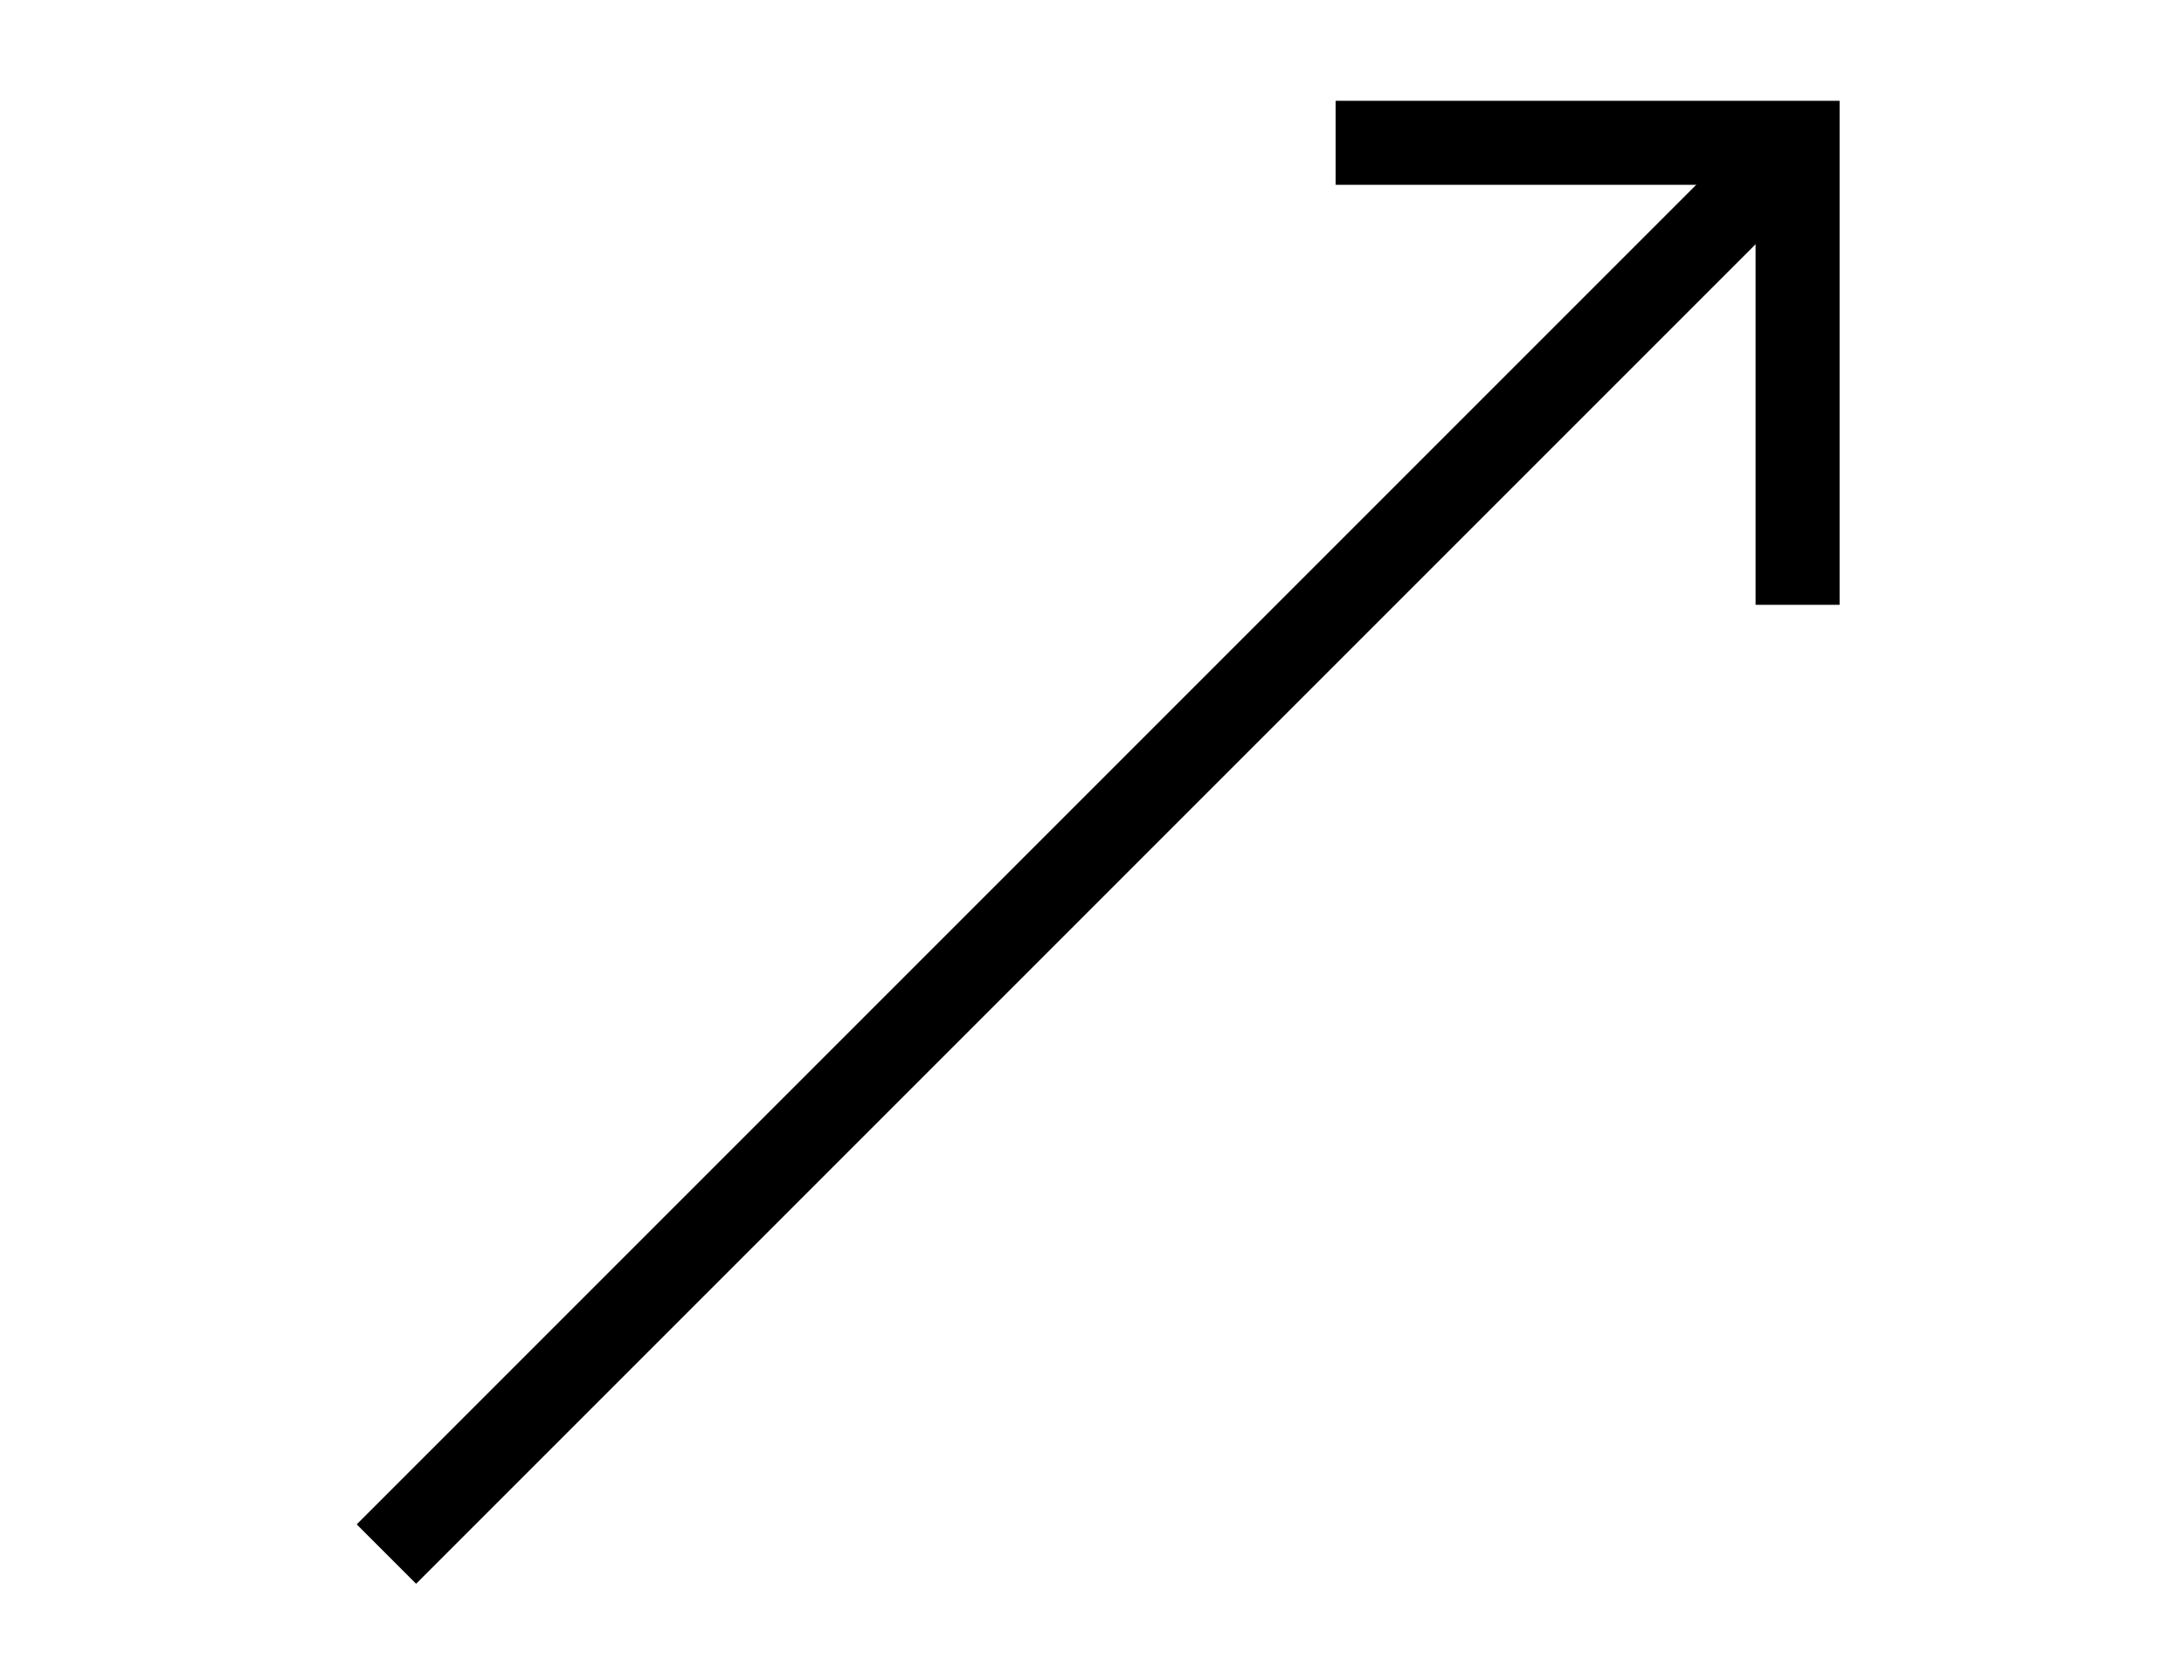 <?xml version="1.0" encoding="UTF-8"?>
<svg xmlns="http://www.w3.org/2000/svg" version="1.1" viewBox="0 0 26 20">
  <defs>
    <style>
      .cls-1 {
        fill: none;
        stroke: #000;
        stroke-miterlimit: 10;
      }
    </style>
  </defs>
  <!-- Generator: Adobe Illustrator 28.7.1, SVG Export Plug-In . SVG Version: 1.2.0 Build 142)  -->
  <g>
    <g id="_レイヤー_1" data-name="レイヤー_1">
      <g id="_レイヤー_1-2" data-name="_レイヤー_1">
        <g id="_グループ_17">
          <path id="_パス_916" class="cls-1" d="M21.4,7.2V1.7h-5.5"/>
          <line id="_線_3" class="cls-1" x1="21.4" y1="1.7" x2="4.6" y2="18.5"/>
        </g>
      </g>
    </g>
  </g>
</svg>